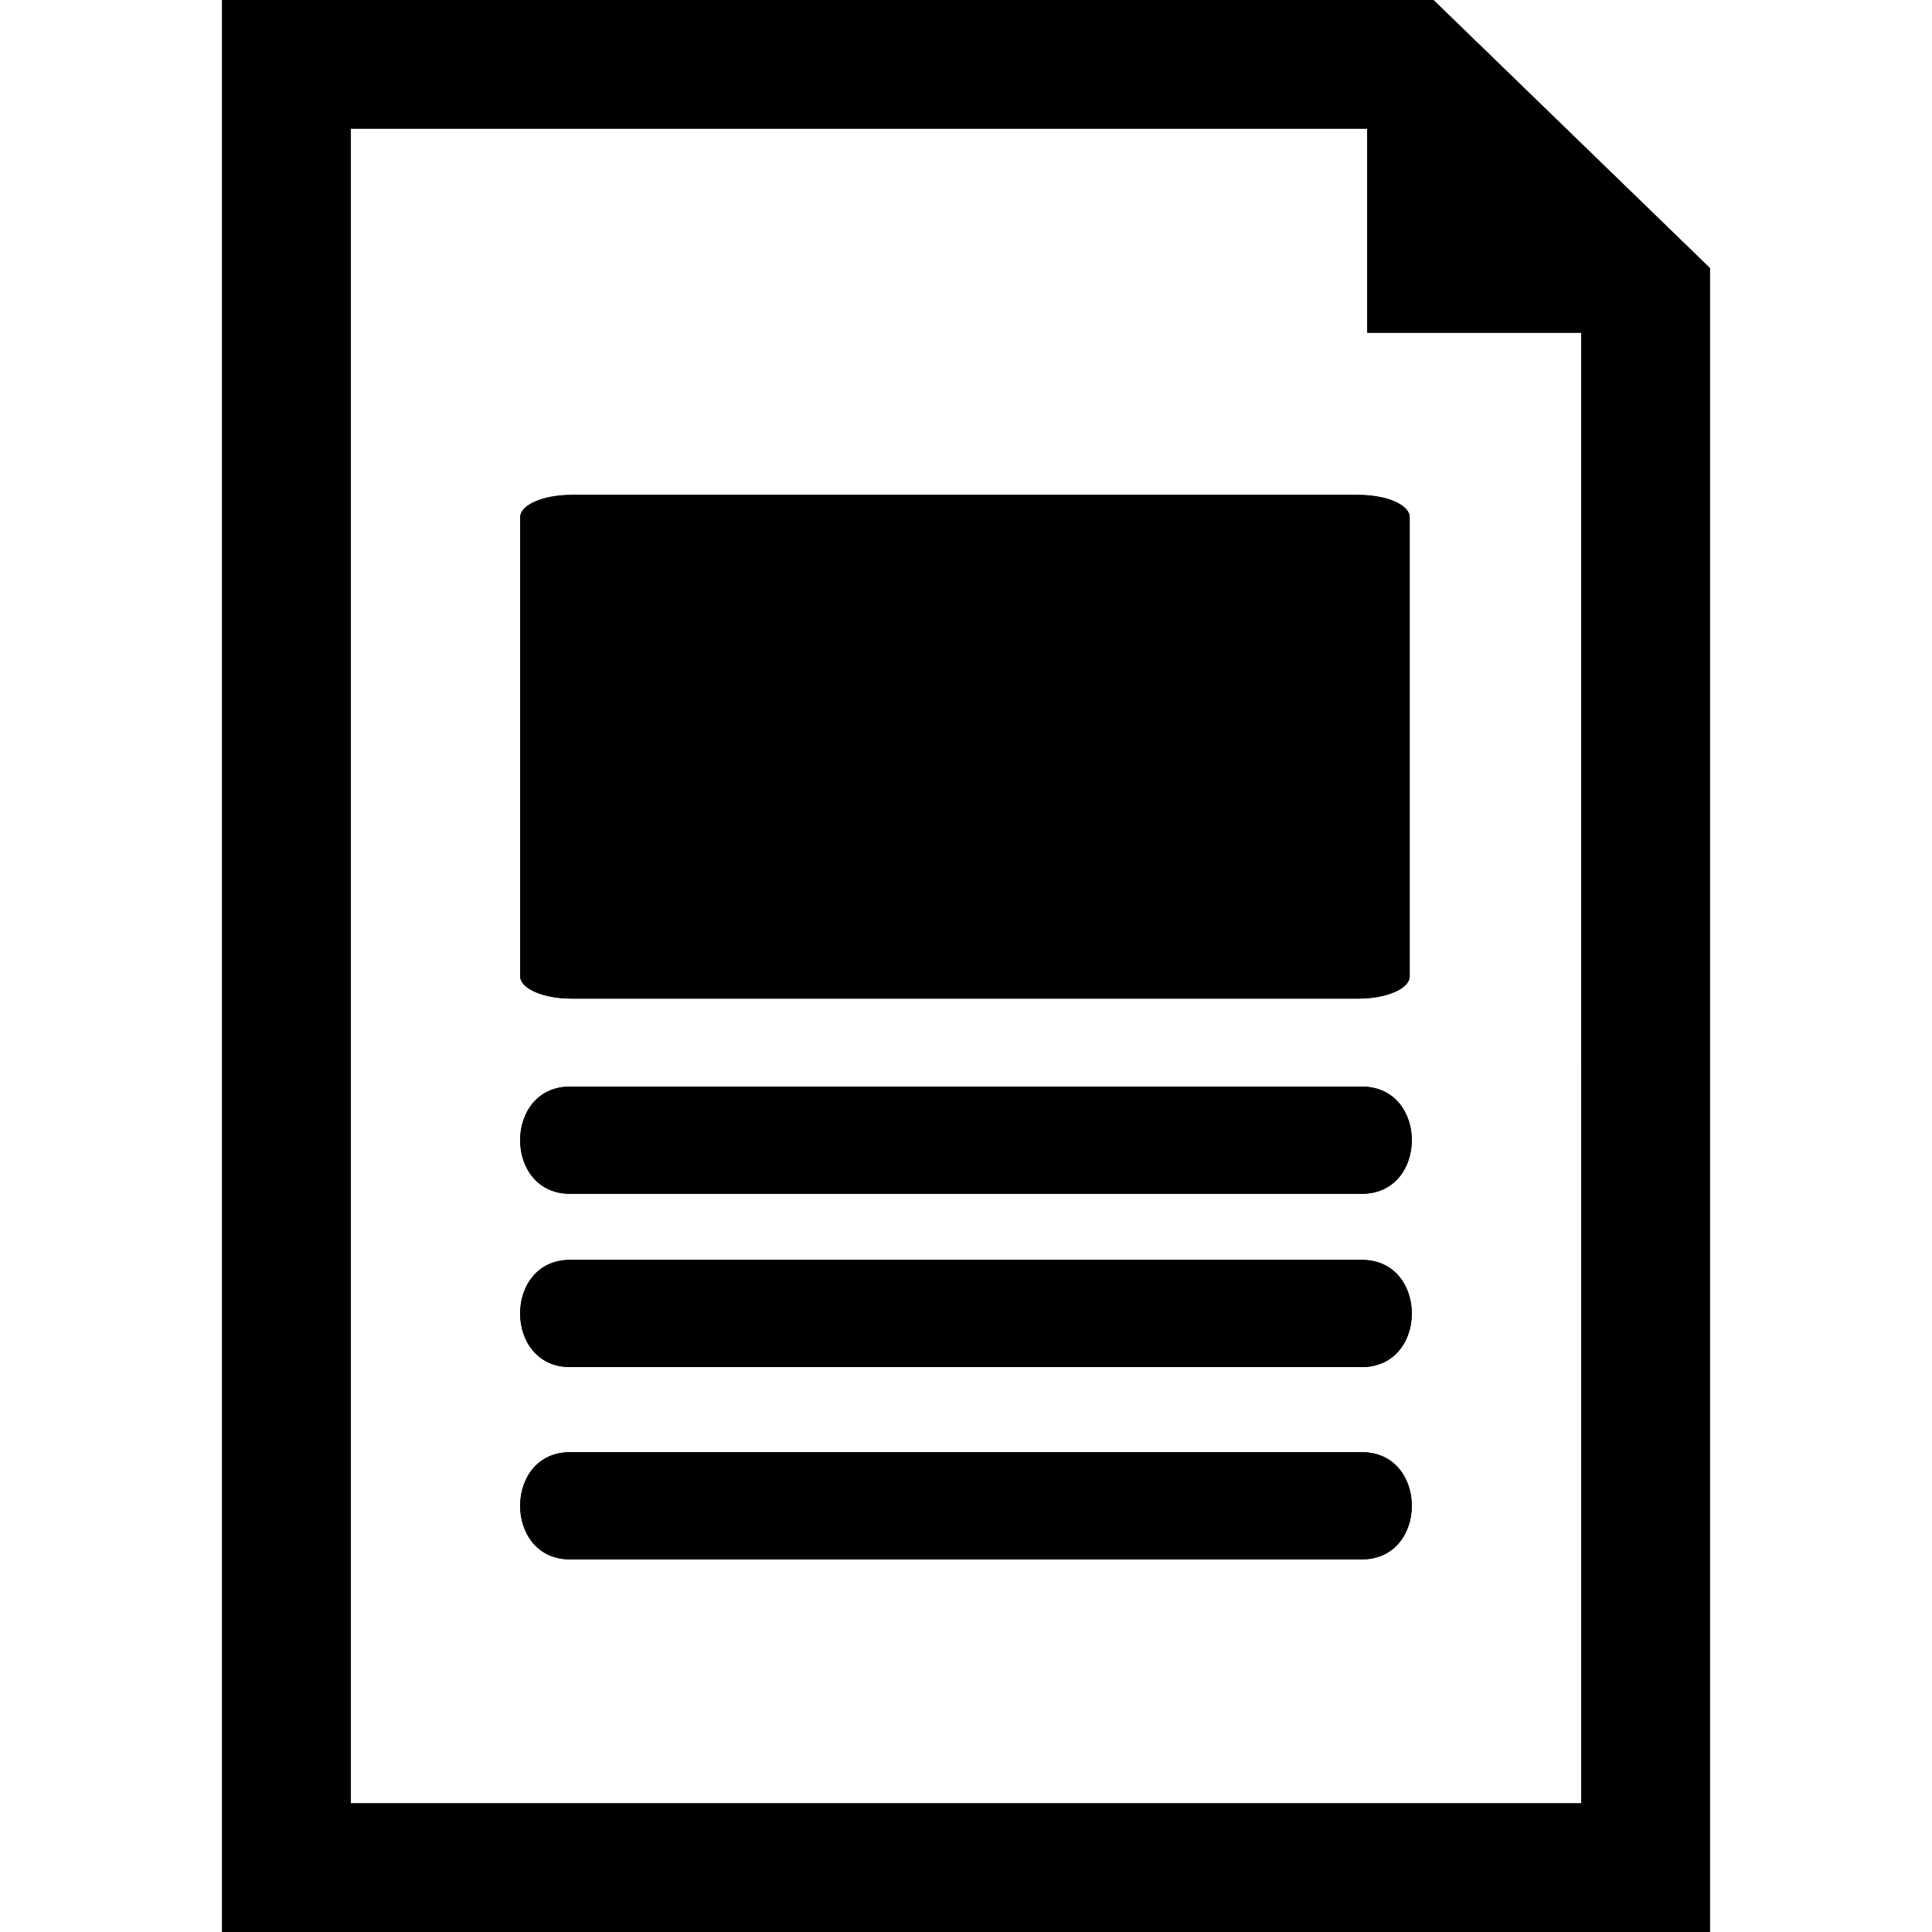 <?xml version="1.0" encoding="iso-8859-1"?>
<!-- Uploaded to: SVG Repo, www.svgrepo.com, Generator: SVG Repo Mixer Tools -->
<!DOCTYPE svg PUBLIC "-//W3C//DTD SVG 1.1//EN" "http://www.w3.org/Graphics/SVG/1.1/DTD/svg11.dtd">
<svg fill="#000000" version="1.1" id="Capa_1" xmlns="http://www.w3.org/2000/svg" xmlns:xlink="http://www.w3.org/1999/xlink" 
	 width="800px" height="800px" viewBox="0 0 45.057 45.057"
	 xml:space="preserve">
<g>
	<g id="_x31_33_61_">
		<g>
			<path d="M31.76,33.867c-2.154,0-16.309,0-18.465,0c-1.553,0-1.553,2.5,0,2.5c2.156,0,16.311,0,18.465,0
				C33.314,36.367,33.314,33.867,31.76,33.867z"/>
			<path d="M31.76,25.341c-2.154,0-16.309,0-18.465,0c-1.553,0-1.553,2.5,0,2.5c2.156,0,16.311,0,18.465,0
				C33.314,27.841,33.314,25.341,31.76,25.341z"/>
			<path d="M31.76,29.382c-2.154,0-16.309,0-18.465,0c-1.553,0-1.553,2.5,0,2.5c2.156,0,16.311,0,18.465,0
				C33.314,31.882,33.314,29.382,31.76,29.382z"/>
			<path d="M13.331,11.542c-0.664,0-1.199,0.232-1.199,0.521v10.705c0,0.287,0.535,0.521,1.199,0.521h18.344
				c0.666,0,1.201-0.234,1.201-0.521V12.063c0-0.289-0.535-0.521-1.201-0.521H13.331z"/>
			<path d="M33.43,0H5.18v45.057h34.697V6.251L33.43,0z M36.878,42.056H8.18V3h23.705v4.76h4.992L36.878,42.056L36.878,42.056z"/>
		</g>
		<g>
			<path d="M31.76,33.867c-2.154,0-16.309,0-18.465,0c-1.553,0-1.553,2.5,0,2.5c2.156,0,16.311,0,18.465,0
				C33.314,36.367,33.314,33.867,31.76,33.867z"/>
			<path d="M31.76,25.341c-2.154,0-16.309,0-18.465,0c-1.553,0-1.553,2.5,0,2.5c2.156,0,16.311,0,18.465,0
				C33.314,27.841,33.314,25.341,31.76,25.341z"/>
			<path d="M31.76,29.382c-2.154,0-16.309,0-18.465,0c-1.553,0-1.553,2.5,0,2.5c2.156,0,16.311,0,18.465,0
				C33.314,31.882,33.314,29.382,31.76,29.382z"/>
			<path d="M13.331,11.542c-0.664,0-1.199,0.232-1.199,0.521v10.705c0,0.287,0.535,0.521,1.199,0.521h18.344
				c0.666,0,1.201-0.234,1.201-0.521V12.063c0-0.289-0.535-0.521-1.201-0.521H13.331z"/>
			<path d="M33.43,0H5.18v45.057h34.697V6.251L33.43,0z M36.878,42.056H8.18V3h23.705v4.76h4.992L36.878,42.056L36.878,42.056z"/>
		</g>
	</g>
</g>
</svg>